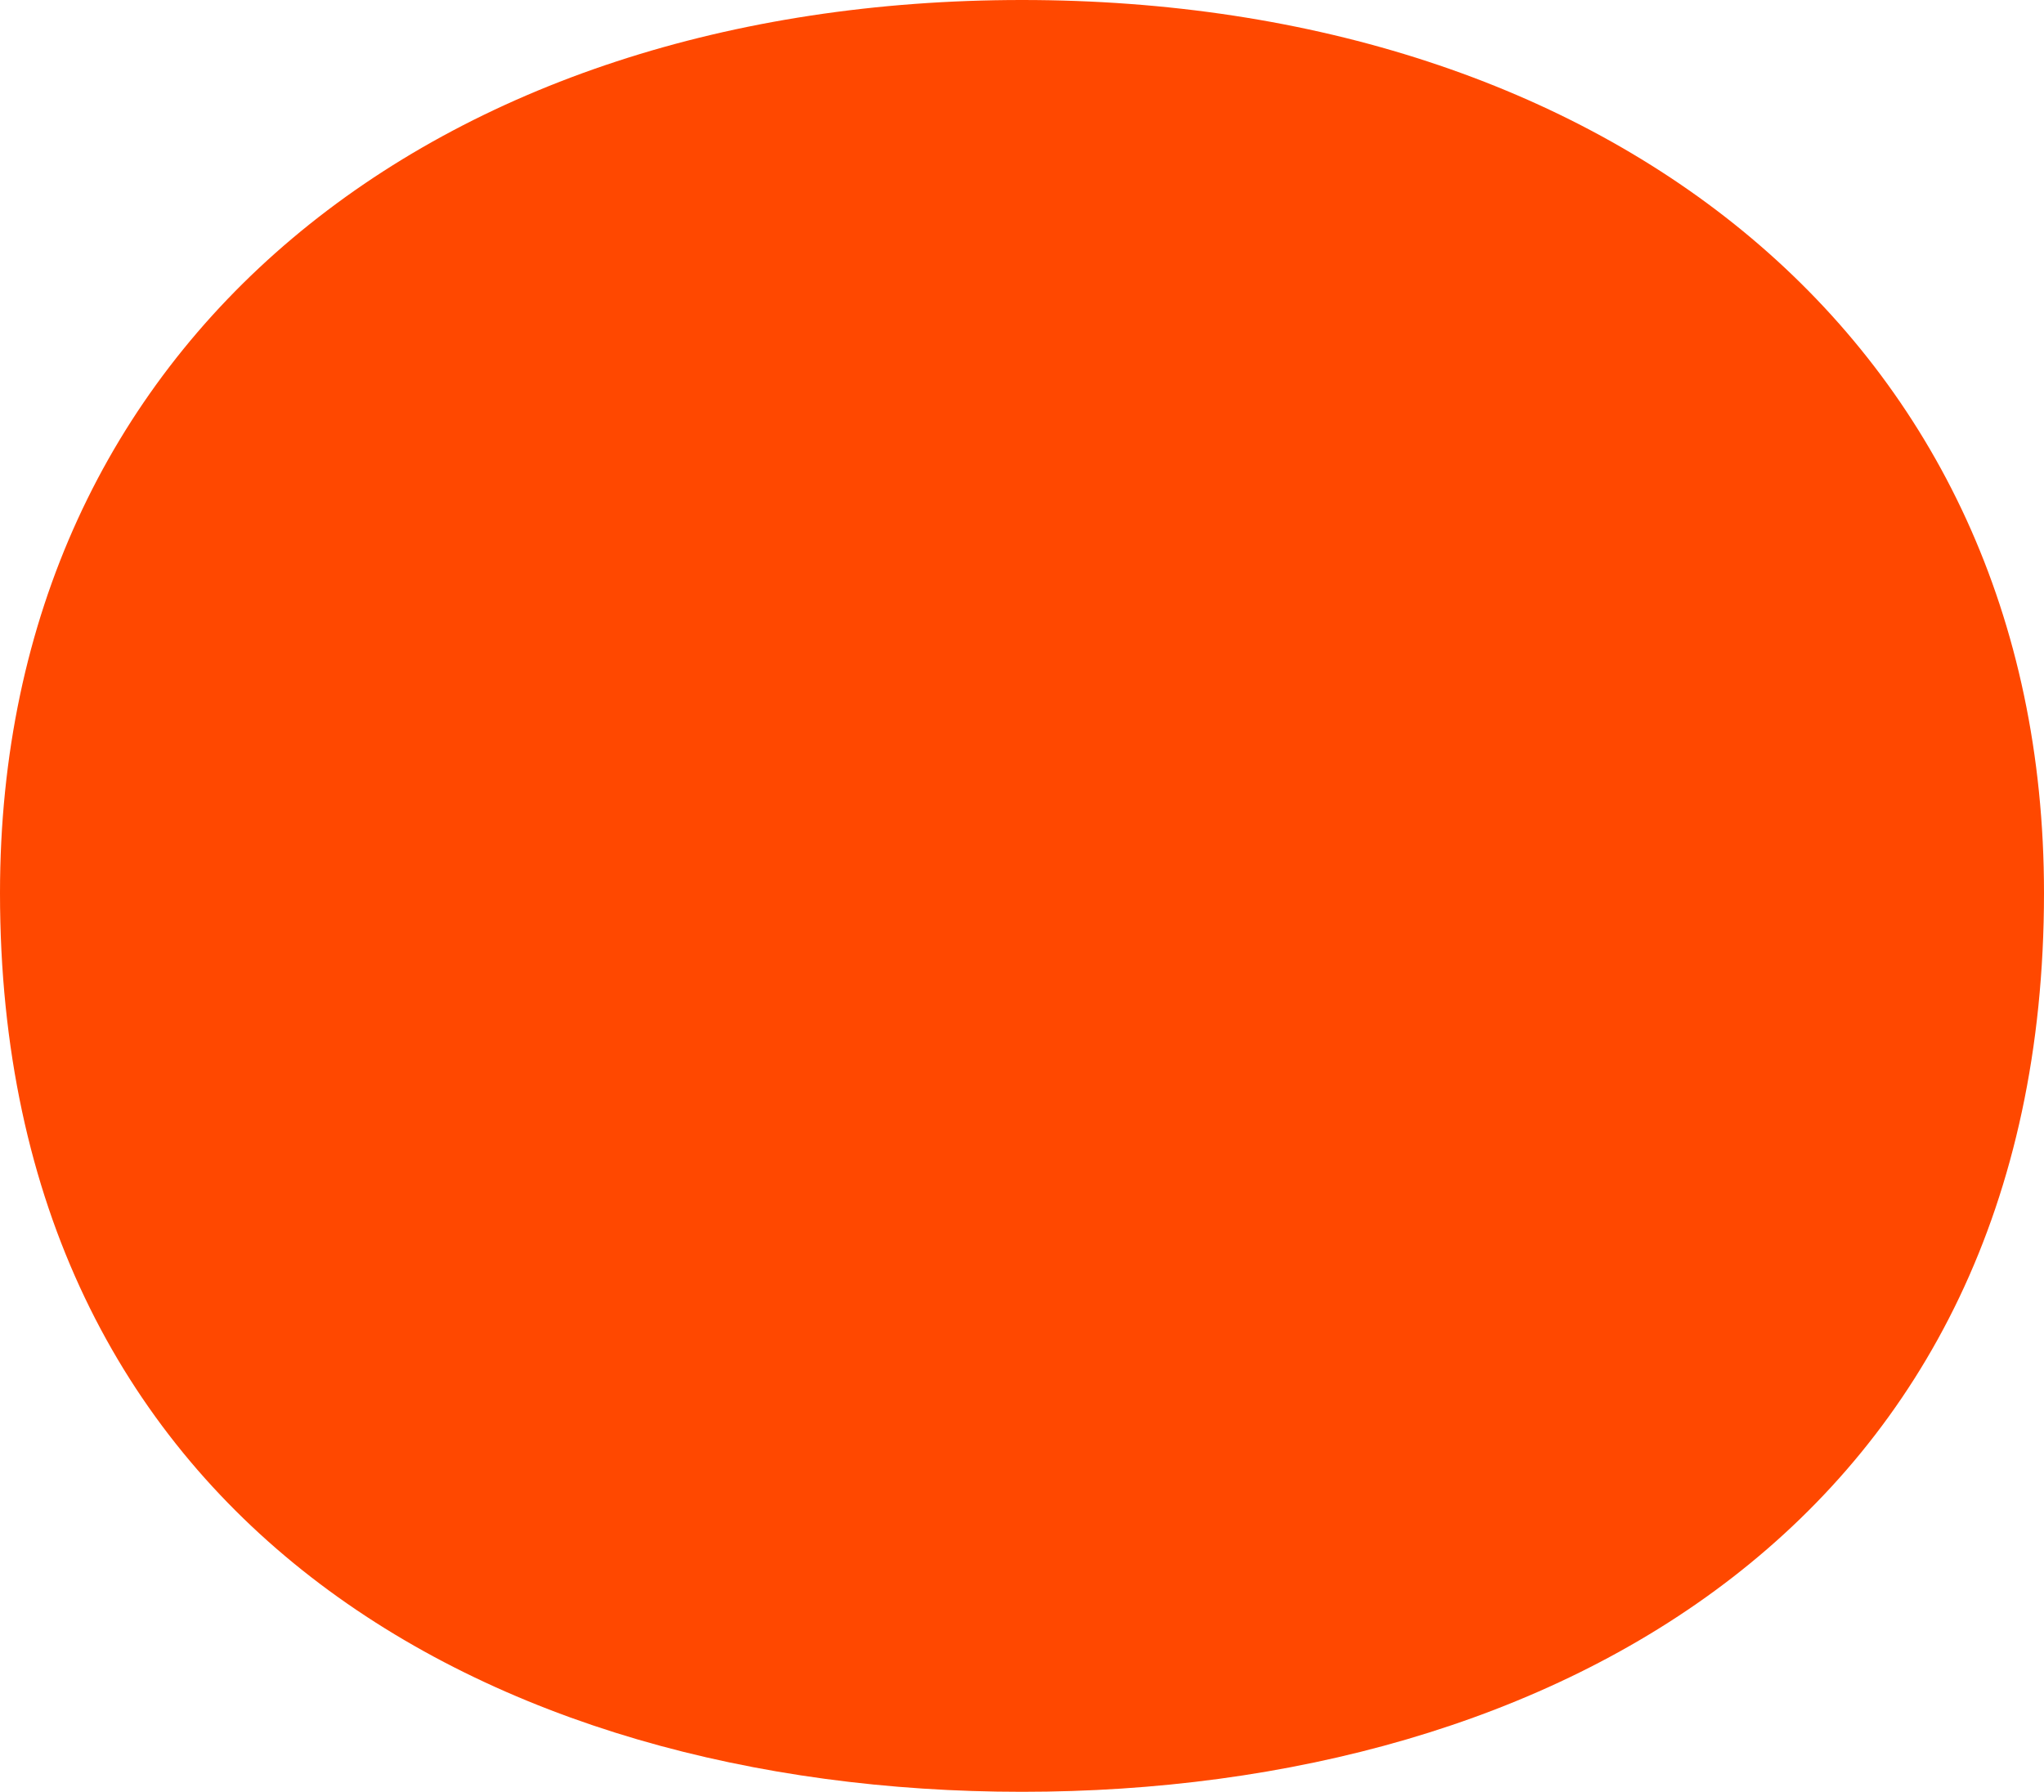 <svg xmlns="http://www.w3.org/2000/svg" width="17.6" height="15.43" viewBox="0 0 17.6 15.43">
  <defs>
    <style>
      .cls-1 {
        fill: #ff4800;
      }
    </style>
  </defs>
  <title>ball</title>
  <g id="Layer_2" data-name="Layer 2">
    <g id="Layer_1-2" data-name="Layer 1">
      <path class="cls-1" d="M17.6,7.69c0,5.39-4.21,7.74-8.8,7.74S0,13.08,0,7.69C0,2.91,3.78,0,8.8,0S17.6,2.91,17.6,7.69Z"/>
    </g>
  </g>
</svg>
